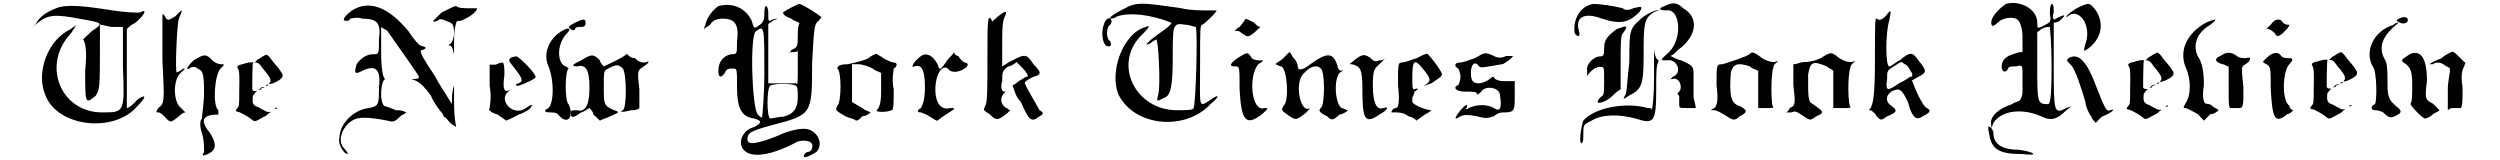 <?xml version='1.0' encoding='utf-8'?>
<svg xmlns="http://www.w3.org/2000/svg" xmlns:xlink="http://www.w3.org/1999/xlink" width="562px" height="36px" viewBox="0 0 5626 369" version="1.1">
<defs>
<path id="gl536" d="M 62 14 C 38 24 24 33 14 52 C 4 62 4 62 19 48 C 43 28 62 28 115 38 C 172 48 172 48 144 67 C 129 81 124 86 124 86 C 129 91 134 110 129 158 C 129 235 129 235 153 216 C 163 201 163 196 163 91 C 163 76 163 67 163 52 C 172 52 182 57 192 57 C 201 57 206 57 216 57 C 216 86 216 120 216 148 C 220 254 220 254 168 254 C 72 254 28 144 96 72 C 100 67 105 57 110 52 C 105 57 100 57 96 62 C 43 86 14 163 38 216 C 67 288 196 302 249 240 C 273 216 268 211 249 225 C 240 235 230 244 225 244 C 225 244 225 206 225 153 C 225 120 225 91 225 62 C 230 57 235 52 244 48 C 268 28 273 14 254 24 C 244 24 225 24 192 19 C 129 9 86 4 62 14 z" fill="black"/><!-- width=278 height=288 -->
<path id="gl537" d="M 48 19 C 33 28 33 28 28 24 C 24 19 24 14 19 14 C 19 14 19 62 19 120 C 24 216 24 220 9 230 C 4 240 4 240 9 240 C 14 240 19 244 28 254 C 38 264 38 264 57 249 C 62 244 67 240 72 240 C 67 235 67 235 62 230 C 43 216 43 163 62 148 C 72 139 72 139 67 139 C 62 144 52 148 52 148 C 48 148 52 38 57 24 C 67 0 67 0 48 19 z" fill="black"/><!-- width=81 height=268 -->
<path id="gl538" d="M 19 19 C 4 33 0 43 9 38 C 14 33 24 33 28 38 C 38 43 43 43 43 91 C 43 120 38 144 38 153 C 33 158 33 172 38 187 C 43 201 43 220 43 230 C 38 240 38 240 52 235 C 72 225 72 211 57 187 C 33 158 38 144 76 144 C 76 144 76 139 76 134 C 62 124 67 52 81 38 C 91 28 91 28 81 28 C 76 28 67 24 62 19 C 48 4 43 4 19 19 z" fill="black"/><!-- width=100 height=249 -->
<path id="gl768" d="M 99 14 C 98 14 97 15 96 16 C 94 16 91 18 89 20 C 81 24 79 26 78 28 C 78 28 76 30 75 30 C 73 31 73 31 78 31 C 84 33 85 33 92 43 C 96 48 99 52 101 54 C 110 66 111 69 111 72 C 111 75 111 76 109 78 C 103 84 120 79 132 71 C 139 66 141 61 137 55 C 136 54 134 51 133 49 C 131 47 129 43 126 40 C 124 38 120 33 116 28 C 106 14 103 12 99 14 M 60 31 C 58 32 54 33 52 33 C 51 34 48 35 46 35 C 42 36 37 37 36 39 C 34 40 34 42 37 47 C 39 51 40 59 39 98 C 39 132 39 131 34 137 C 33 139 31 141 31 142 C 31 143 34 145 38 145 C 43 147 57 154 66 161 C 73 167 75 168 85 162 C 88 160 93 158 94 157 C 99 155 105 151 106 149 C 106 148 108 147 109 147 C 112 145 111 144 107 145 C 103 145 103 145 90 138 C 86 136 82 133 80 133 C 72 130 69 125 70 115 C 70 109 70 108 72 106 C 73 105 74 103 75 102 C 76 100 77 99 78 99 C 81 98 80 97 76 97 C 73 97 73 97 71 96 C 70 95 70 94 69 94 C 69 88 69 82 69 76 C 69 58 70 40 70 35 C 71 33 71 31 71 31 C 70 30 63 31 60 31 M 102 83 C 100 84 100 85 102 85 C 103 85 107 84 106 82 C 106 82 103 82 102 83 M 91 88 C 90 88 89 90 88 90 C 88 91 87 92 85 93 C 82 94 83 94 87 94 C 90 93 90 93 90 91 C 90 90 90 90 94 89 C 96 89 97 88 97 88 C 97 87 94 87 91 88 M 124 135 C 122 136 121 136 121 138 C 121 138 125 138 126 137 C 127 136 126 135 124 135 z" fill="black"/><!-- width=151 height=175 -->
<path id="gl769" d="M 172 19 C 148 38 139 67 148 91 C 163 124 163 182 148 192 C 139 196 139 201 153 201 C 158 201 168 201 172 206 C 187 225 201 220 201 201 C 201 192 196 182 196 182 C 187 177 187 105 196 100 C 196 100 196 100 192 96 C 168 91 168 43 192 19 C 206 4 192 4 172 19 M 62 76 C 57 81 57 81 72 100 C 91 124 91 129 81 134 C 76 134 72 139 76 139 C 76 144 120 124 120 120 C 120 110 81 72 76 72 C 76 72 67 72 62 76 M 28 91 C 24 91 19 91 14 91 C 14 110 14 124 14 139 C 19 168 14 187 14 192 C 9 192 14 201 33 206 C 38 211 48 216 52 220 C 62 216 72 211 81 206 C 96 201 110 192 110 187 C 115 182 110 182 96 192 C 67 211 33 172 57 153 C 62 148 67 144 62 148 C 48 158 43 148 48 115 C 48 100 48 86 43 86 C 43 86 38 86 28 91 z" fill="black"/><!-- width=206 height=230 -->
<path id="gl770" d="M 24 19 C 4 28 0 33 14 33 C 33 28 43 38 43 81 C 43 124 33 139 14 134 C 4 134 0 134 0 139 C 0 153 4 153 24 139 C 28 139 33 134 43 129 C 48 134 52 139 52 144 C 57 148 62 153 67 158 C 76 153 81 153 91 148 C 110 139 115 139 100 134 C 76 124 76 120 76 81 C 76 43 76 43 86 38 C 105 28 110 28 120 38 C 129 52 129 129 120 134 C 110 139 120 139 139 134 C 144 134 153 134 158 129 C 158 115 158 100 158 86 C 153 43 153 43 168 33 C 182 24 182 19 172 24 C 163 24 158 24 148 14 C 139 14 134 9 129 4 C 124 9 115 14 105 19 C 96 24 86 28 76 33 C 72 28 67 24 67 19 C 52 4 48 4 24 19 z" fill="black"/><!-- width=187 height=168 -->
<path id="gl771" d="M 19 9 C 9 14 4 19 4 19 C 9 28 19 28 19 24 C 19 19 28 19 33 19 C 43 19 43 14 43 9 C 43 0 38 0 19 9 z" fill="black"/><!-- width=52 height=33 -->
<path id="gl772" d="z" fill="black"/><!-- width=19 height=43 -->
<path id="gl773" d="M 33 9 C 19 19 9 33 4 48 C 4 52 0 57 0 62 C 4 57 9 57 14 52 C 19 43 28 38 43 38 C 72 38 81 52 76 91 C 76 120 76 120 62 120 C 43 124 33 139 33 158 C 33 172 38 177 48 163 C 52 153 57 153 67 153 C 76 153 76 153 76 196 C 76 244 86 264 115 268 C 134 273 134 278 115 288 C 96 292 81 312 86 331 C 96 360 144 360 216 321 C 235 316 254 321 249 336 C 249 340 244 345 240 345 C 235 345 230 350 230 355 C 230 360 244 355 259 345 C 278 326 259 288 225 292 C 216 292 192 297 172 307 C 124 326 100 331 100 316 C 100 302 105 297 158 283 C 249 259 249 259 249 139 C 254 52 254 52 264 43 C 268 38 273 33 268 33 C 264 28 225 4 220 4 C 216 4 187 19 182 24 C 182 28 187 33 201 38 C 206 43 211 43 220 48 C 216 57 216 67 216 76 C 216 100 216 105 201 110 C 201 115 196 115 192 120 C 196 115 201 115 206 115 C 211 115 216 115 216 110 C 216 124 216 139 216 153 C 216 187 216 192 211 187 C 206 187 192 187 172 187 C 163 187 158 187 148 187 C 148 163 148 139 148 120 C 148 96 148 72 148 52 C 148 48 153 48 158 43 C 168 38 172 38 168 38 C 168 38 158 38 153 43 C 148 43 148 43 148 24 C 148 14 144 9 144 9 C 139 9 139 19 139 28 C 139 43 134 48 129 52 C 115 62 115 62 110 43 C 96 14 67 0 33 9 M 139 163 C 139 216 134 264 134 264 C 134 268 129 264 124 259 C 110 244 105 72 120 67 C 139 52 139 57 139 163 M 211 192 C 216 196 216 201 216 220 C 216 244 206 259 182 264 C 172 264 158 268 153 268 C 144 268 144 196 153 192 C 163 187 201 187 211 192 z" fill="black"/><!-- width=283 height=364 -->
<path id="gl774" d="M 81 14 C 72 19 52 24 33 28 C 14 28 9 33 9 38 C 19 43 19 115 9 124 C 4 134 4 134 28 148 C 38 153 48 153 52 158 C 57 158 62 153 67 148 C 72 148 81 144 86 139 C 76 134 72 134 67 129 C 57 124 52 120 43 115 C 43 100 43 86 43 72 C 43 57 43 43 43 28 C 48 28 52 28 57 28 C 67 28 81 33 91 38 C 96 43 100 43 110 48 C 110 62 110 76 110 91 C 110 120 105 129 100 134 C 96 139 124 139 134 134 C 139 134 139 120 139 86 C 134 62 139 43 139 38 C 148 33 148 24 139 24 C 134 24 124 19 115 14 C 110 9 105 9 100 4 C 96 4 86 9 81 14 z" fill="black"/><!-- width=158 height=168 -->
<path id="gl775" d="M 24 9 C 4 24 0 38 9 33 C 24 28 33 38 33 81 C 33 110 28 120 24 129 C 14 134 14 139 24 139 C 24 139 38 144 43 148 C 52 153 57 158 62 158 C 67 153 76 148 81 144 C 105 129 105 129 91 129 C 72 134 57 120 57 86 C 57 52 72 28 86 38 C 91 48 110 48 124 38 C 134 33 134 24 124 24 C 124 24 115 19 110 9 C 105 9 100 4 100 0 C 96 9 86 14 81 24 C 67 43 67 43 62 28 C 52 9 38 0 24 9 z" fill="black"/><!-- width=144 height=168 -->
<path id="gl776" d="M 38 19 C 28 28 24 33 24 28 C 14 9 14 33 14 115 C 14 187 14 216 9 225 C 4 235 4 235 19 244 C 33 259 38 259 57 244 C 57 244 62 240 67 235 C 62 235 62 230 57 230 C 43 220 43 206 52 196 C 57 192 57 192 52 192 C 48 192 43 182 48 168 C 48 148 48 144 62 134 C 67 134 76 129 81 124 C 86 129 91 134 96 139 C 105 148 110 158 105 158 C 100 158 96 163 86 168 C 81 172 76 177 72 177 C 76 192 81 206 91 216 C 110 259 115 264 134 249 C 144 244 144 240 134 235 C 129 225 100 177 100 172 C 100 168 110 163 120 158 C 139 153 139 148 120 129 C 105 105 100 105 72 120 C 62 124 57 129 48 134 C 48 120 48 105 48 91 C 48 52 48 38 52 24 C 62 4 57 4 38 19 z" fill="black"/><!-- width=153 height=268 -->
<path id="gl777" d="M 48 14 C 28 24 0 38 4 43 C 4 43 14 43 19 38 C 48 28 96 33 144 52 C 148 52 139 62 124 72 C 96 91 76 110 96 100 C 100 96 110 91 110 91 C 115 91 120 196 115 216 C 110 235 110 235 129 225 C 144 220 148 196 148 129 C 148 57 148 52 177 57 C 187 57 196 62 201 62 C 206 67 201 244 196 249 C 196 254 177 254 158 254 C 62 254 9 148 76 81 C 96 62 96 57 86 62 C 33 76 0 168 24 220 C 62 292 177 302 235 240 C 259 220 254 216 235 230 C 206 249 211 249 211 148 C 211 67 211 57 216 57 C 225 52 249 28 249 24 C 249 24 240 24 230 24 C 216 24 187 24 168 19 C 96 9 72 4 48 14 z" fill="black"/><!-- width=264 height=292 -->
<path id="gl778" d="M 24 19 C 14 24 9 33 14 28 C 19 28 24 28 28 33 C 43 43 43 43 57 33 C 62 28 67 24 72 19 C 67 19 62 14 57 9 C 48 4 38 0 38 0 C 38 0 33 9 24 19 M 19 91 C 0 105 0 110 14 110 C 24 110 24 110 24 163 C 28 235 38 249 76 220 C 91 206 91 206 81 206 C 52 216 43 134 67 105 C 81 96 81 96 72 96 C 67 96 57 96 52 91 C 43 76 43 76 19 91 z" fill="black"/><!-- width=96 height=244 -->
<path id="gl779" d="M 19 14 C 14 19 4 24 0 28 C 4 28 9 33 14 33 C 28 38 33 115 19 124 C 14 134 14 134 28 144 C 48 158 48 158 72 139 C 76 134 81 129 81 129 C 57 144 43 67 67 48 C 81 33 96 28 105 38 C 115 43 115 124 105 129 C 100 134 100 139 120 148 C 129 158 134 158 148 144 C 153 144 163 139 168 134 C 163 134 158 129 153 129 C 139 120 134 67 148 48 C 158 43 158 38 153 43 C 148 43 144 38 144 33 C 134 0 120 0 81 28 C 62 43 52 43 52 33 C 52 28 48 19 43 14 C 38 9 38 4 33 0 C 28 4 24 9 19 14 z" fill="black"/><!-- width=172 height=168 -->
<path id="gl780" d="M 14 19 C 4 28 0 28 9 28 C 28 33 33 38 33 86 C 33 153 38 168 72 144 C 91 134 96 124 81 129 C 67 134 57 120 57 76 C 57 38 62 38 72 28 C 76 24 81 19 86 14 C 81 19 76 19 72 19 C 62 24 57 19 52 14 C 38 4 33 4 14 19 M 158 14 C 144 19 129 24 124 24 C 115 24 115 28 115 76 C 120 120 115 129 110 129 C 105 129 100 134 100 139 C 100 139 105 139 110 139 C 115 139 129 139 139 148 C 144 148 153 153 158 158 C 163 153 172 148 177 144 C 187 139 192 134 192 134 C 182 134 153 124 148 115 C 148 115 148 110 148 105 C 148 105 153 96 153 91 C 163 86 163 81 153 86 C 148 86 148 81 148 57 C 148 19 153 14 172 38 C 192 62 192 67 177 76 C 172 81 177 76 192 72 C 206 62 216 57 216 52 C 220 48 182 0 182 4 C 177 4 168 9 158 14 z" fill="black"/><!-- width=230 height=168 -->
<path id="gl781" d="M 52 14 C 38 19 24 24 19 24 C 4 24 4 33 14 38 C 14 38 19 48 19 57 C 19 67 14 76 14 76 C 0 81 9 91 28 91 C 43 91 57 91 57 96 C 57 100 62 96 67 91 C 76 76 110 81 110 100 C 115 129 110 139 96 129 C 81 120 57 120 38 129 C 33 134 28 129 33 129 C 38 115 28 124 19 134 C 4 153 4 158 19 148 C 28 144 38 144 57 148 C 76 153 81 153 96 148 C 105 139 115 139 120 139 C 144 139 144 134 144 100 C 144 86 144 76 144 67 C 134 67 124 67 120 67 C 105 67 96 62 96 57 C 96 57 91 57 86 62 C 81 67 67 72 62 72 C 48 72 43 67 43 48 C 43 28 52 19 62 33 C 67 38 81 33 115 28 C 120 28 144 9 139 9 C 139 9 134 9 124 9 C 115 14 105 14 96 9 C 76 0 76 0 52 14 z" fill="black"/><!-- width=158 height=168 -->
<path id="gl782" d="M 9 19 C 4 33 4 57 14 67 C 24 72 28 67 24 57 C 14 52 14 24 24 19 C 28 14 28 9 24 4 C 19 4 14 4 9 19 z" fill="black"/><!-- width=33 height=76 -->
<path id="gl783" d="M 14 9 C 0 14 0 19 19 19 C 52 14 57 91 19 120 C 4 134 4 134 19 134 C 43 129 57 163 33 172 C 28 177 28 177 24 182 C 28 177 28 177 33 177 C 48 172 57 196 48 206 C 43 211 43 211 48 216 C 48 216 48 225 48 235 C 48 244 48 244 67 244 C 72 244 76 244 86 244 C 86 235 81 225 81 216 C 81 196 81 172 81 163 C 81 148 76 144 52 134 C 48 134 38 129 28 124 C 38 120 43 110 52 105 C 91 72 91 33 57 14 C 43 0 33 0 14 9 z" fill="black"/><!-- width=96 height=259 -->
<path id="gl784" d="M 408 19 C 398 28 393 28 388 24 C 384 19 384 38 384 120 C 384 206 379 220 374 230 C 369 235 369 235 374 235 C 374 235 384 240 388 249 C 398 259 398 259 412 249 C 436 240 436 235 422 225 C 408 216 408 201 422 192 C 441 182 446 187 460 216 C 470 254 480 259 494 249 C 513 240 513 235 504 230 C 499 230 484 206 470 168 C 465 168 475 163 484 158 C 504 148 504 144 484 120 C 470 100 465 100 441 120 C 432 124 422 134 417 134 C 408 134 408 57 417 28 C 422 4 422 0 408 19 M 470 153 C 470 158 470 158 465 158 C 465 158 451 168 441 172 C 412 192 408 192 412 163 C 412 144 412 144 427 134 C 436 129 441 124 446 124 C 451 129 456 129 460 134 C 465 144 470 148 470 153 M 96 105 C 91 110 62 120 33 129 C 19 129 19 129 19 177 C 24 216 19 225 14 230 C 4 235 4 235 14 235 C 19 235 28 240 43 249 C 57 259 62 259 72 249 C 91 240 91 235 72 225 C 52 220 48 201 52 148 C 57 129 67 124 96 134 C 100 139 105 139 115 144 C 115 158 115 172 115 187 C 115 201 115 216 115 230 C 120 230 124 230 134 230 C 148 230 153 230 148 225 C 144 206 144 139 153 129 C 163 120 163 120 153 124 C 148 124 139 124 124 115 C 105 100 100 100 96 105 M 259 115 C 249 120 235 124 220 124 C 211 124 206 129 196 129 C 196 144 196 158 196 177 C 201 220 201 225 187 230 C 187 235 182 240 177 240 C 182 240 187 240 192 240 C 201 235 206 240 220 249 C 235 259 235 259 249 249 C 268 240 268 240 240 220 C 230 216 230 206 230 153 C 235 124 240 120 273 134 C 278 139 283 139 288 144 C 288 158 288 172 288 187 C 288 201 288 216 288 230 C 297 230 302 230 312 230 C 326 230 331 230 326 225 C 321 206 321 139 331 129 C 340 120 340 120 331 124 C 326 124 316 124 302 115 C 283 100 283 100 259 115 z" fill="black"/><!-- width=518 height=268 -->
<path id="gl785" d="M 153 24 C 120 52 120 52 120 129 C 115 168 115 201 110 206 C 105 216 105 216 120 206 C 148 192 153 182 153 115 C 153 43 153 28 177 14 C 187 9 192 9 187 9 C 182 9 168 14 153 24 M 177 153 C 177 182 177 211 172 240 C 172 235 168 235 163 235 C 110 220 38 235 14 264 C 9 278 4 312 9 316 C 14 316 14 307 14 297 C 14 273 14 273 33 264 C 57 249 96 249 134 259 C 177 273 182 268 182 192 C 182 158 182 134 187 129 C 187 124 187 124 187 124 C 182 124 177 110 177 96 C 177 81 177 105 177 153 z" fill="black"/><!-- width=235 height=355 -->
<path id="gl786" d="M 43 9 C 28 19 9 38 9 52 C 9 62 14 62 24 52 C 38 38 67 38 72 48 C 76 52 81 67 81 86 C 81 96 81 110 81 120 C 76 120 72 120 62 124 C 43 129 33 139 33 153 C 33 168 43 168 48 158 C 48 153 57 153 67 153 C 81 148 81 153 81 168 C 81 177 81 192 81 206 C 81 216 81 220 76 230 C 72 235 62 235 57 240 C 28 249 4 268 9 288 C 9 297 9 297 14 283 C 33 254 81 249 124 268 C 144 278 158 278 182 254 C 196 244 196 244 182 249 C 153 264 153 259 153 148 C 153 96 153 52 153 52 C 158 52 163 52 172 43 C 182 33 177 33 158 43 C 153 48 148 43 153 28 C 153 19 153 9 148 9 C 144 14 144 24 144 33 C 148 48 144 52 134 57 C 115 67 115 67 115 52 C 115 19 72 0 43 9 M 148 148 C 148 235 144 240 139 240 C 115 240 115 235 115 153 C 115 124 115 100 115 76 C 115 72 120 72 124 67 C 134 62 139 62 144 62 C 144 62 148 100 148 148 z" fill="black"/><!-- width=206 height=302 -->
<path id="gl787" d="M 28 14 C 4 28 -5 43 14 28 C 38 19 62 57 48 96 C 43 115 43 115 57 105 C 86 81 91 48 72 19 C 57 0 57 0 28 14 M 9 129 C 4 134 4 134 14 144 C 24 153 38 196 48 230 C 48 240 57 259 62 264 C 62 268 67 273 72 278 C 76 273 81 268 86 264 C 110 254 120 244 105 249 C 96 254 91 240 72 192 C 52 139 33 115 9 129 z" fill="black"/><!-- width=124 height=283 -->
<path id="gl768" d="M 99 14 C 98 14 97 15 96 16 C 94 16 91 18 89 20 C 81 24 79 26 78 28 C 78 28 76 30 75 30 C 73 31 73 31 78 31 C 84 33 85 33 92 43 C 96 48 99 52 101 54 C 110 66 111 69 111 72 C 111 75 111 76 109 78 C 103 84 120 79 132 71 C 139 66 141 61 137 55 C 136 54 134 51 133 49 C 131 47 129 43 126 40 C 124 38 120 33 116 28 C 106 14 103 12 99 14 M 60 31 C 58 32 54 33 52 33 C 51 34 48 35 46 35 C 42 36 37 37 36 39 C 34 40 34 42 37 47 C 39 51 40 59 39 98 C 39 132 39 131 34 137 C 33 139 31 141 31 142 C 31 143 34 145 38 145 C 43 147 57 154 66 161 C 73 167 75 168 85 162 C 88 160 93 158 94 157 C 99 155 105 151 106 149 C 106 148 108 147 109 147 C 112 145 111 144 107 145 C 103 145 103 145 90 138 C 86 136 82 133 80 133 C 72 130 69 125 70 115 C 70 109 70 108 72 106 C 73 105 74 103 75 102 C 76 100 77 99 78 99 C 81 98 80 97 76 97 C 73 97 73 97 71 96 C 70 95 70 94 69 94 C 69 88 69 82 69 76 C 69 58 70 40 70 35 C 71 33 71 31 71 31 C 70 30 63 31 60 31 M 102 83 C 100 84 100 85 102 85 C 103 85 107 84 106 82 C 106 82 103 82 102 83 M 91 88 C 90 88 89 90 88 90 C 88 91 87 92 85 93 C 82 94 83 94 87 94 C 90 93 90 93 90 91 C 90 90 90 90 94 89 C 96 89 97 88 97 88 C 97 87 94 87 91 88 M 124 135 C 122 136 121 136 121 138 C 121 138 125 138 126 137 C 127 136 126 135 124 135 z" fill="black"/><!-- width=151 height=175 -->
<path id="gl788" d="M 62 14 C 19 38 0 76 14 115 C 28 144 28 182 14 201 C 9 211 9 211 14 211 C 19 211 33 220 43 225 C 48 230 52 235 57 240 C 62 235 67 230 72 225 C 81 225 86 220 91 216 C 86 211 81 211 76 206 C 72 201 62 201 62 201 C 57 201 52 187 57 158 C 57 124 52 110 48 100 C 28 72 38 38 72 19 C 91 4 86 4 62 14 z" fill="black"/><!-- width=100 height=244 -->
<path id="gl789" d="M 14 14 C 0 19 0 28 19 33 C 24 33 28 38 33 38 C 33 52 33 72 33 86 C 33 124 33 134 38 134 C 43 134 52 134 57 134 C 67 134 67 129 67 86 C 62 38 62 38 72 33 C 86 24 86 14 72 19 C 67 19 57 19 52 14 C 38 4 28 4 14 14 z" fill="black"/><!-- width=91 height=144 -->
<path id="gl790" d="M 24 19 C 14 28 14 28 14 28 C 19 28 28 33 33 38 C 38 48 43 48 57 33 C 67 24 67 19 67 19 C 62 19 57 19 52 14 C 48 4 33 4 24 19 M 14 96 C 4 105 4 105 14 110 C 24 115 24 120 24 168 C 28 235 33 249 62 225 C 67 225 72 220 76 216 C 72 216 67 211 67 206 C 48 192 52 124 67 110 C 76 100 76 96 67 96 C 62 96 52 96 48 91 C 43 81 28 81 14 96 z" fill="black"/><!-- width=86 height=244 -->
<path id="gl768" d="M 99 14 C 98 14 97 15 96 16 C 94 16 91 18 89 20 C 81 24 79 26 78 28 C 78 28 76 30 75 30 C 73 31 73 31 78 31 C 84 33 85 33 92 43 C 96 48 99 52 101 54 C 110 66 111 69 111 72 C 111 75 111 76 109 78 C 103 84 120 79 132 71 C 139 66 141 61 137 55 C 136 54 134 51 133 49 C 131 47 129 43 126 40 C 124 38 120 33 116 28 C 106 14 103 12 99 14 M 60 31 C 58 32 54 33 52 33 C 51 34 48 35 46 35 C 42 36 37 37 36 39 C 34 40 34 42 37 47 C 39 51 40 59 39 98 C 39 132 39 131 34 137 C 33 139 31 141 31 142 C 31 143 34 145 38 145 C 43 147 57 154 66 161 C 73 167 75 168 85 162 C 88 160 93 158 94 157 C 99 155 105 151 106 149 C 106 148 108 147 109 147 C 112 145 111 144 107 145 C 103 145 103 145 90 138 C 86 136 82 133 80 133 C 72 130 69 125 70 115 C 70 109 70 108 72 106 C 73 105 74 103 75 102 C 76 100 77 99 78 99 C 81 98 80 97 76 97 C 73 97 73 97 71 96 C 70 95 70 94 69 94 C 69 88 69 82 69 76 C 69 58 70 40 70 35 C 71 33 71 31 71 31 C 70 30 63 31 60 31 M 102 83 C 100 84 100 85 102 85 C 103 85 107 84 106 82 C 106 82 103 82 102 83 M 91 88 C 90 88 89 90 88 90 C 88 91 87 92 85 93 C 82 94 83 94 87 94 C 90 93 90 93 90 91 C 90 90 90 90 94 89 C 96 89 97 88 97 88 C 97 87 94 87 91 88 M 124 135 C 122 136 121 136 121 138 C 121 138 125 138 126 137 C 127 136 126 135 124 135 z" fill="black"/><!-- width=151 height=175 -->
<path id="gl791" d="M 62 9 C 14 24 -5 72 14 105 C 24 115 24 187 19 192 C 9 196 9 206 19 206 C 24 206 28 206 38 211 C 52 225 57 225 72 216 C 81 211 81 206 67 196 C 52 182 48 177 48 144 C 48 120 48 100 43 91 C 28 67 33 43 57 19 C 67 9 76 4 72 4 C 72 4 67 4 62 9 z" fill="black"/><!-- width=91 height=235 -->
<path id="gl792" d="M 24 9 C 0 24 0 24 14 33 C 24 43 28 48 28 81 C 28 100 28 120 24 124 C 24 129 52 158 57 158 C 62 158 72 153 76 148 C 81 144 86 144 91 139 C 86 134 81 129 76 124 C 57 115 57 110 62 72 C 62 19 48 0 24 9 M 96 19 C 81 24 67 33 67 33 C 67 33 72 33 76 33 C 81 28 91 28 100 33 C 105 38 110 38 115 43 C 115 57 110 72 110 91 C 110 105 110 120 110 139 C 115 134 120 134 120 134 C 129 134 134 134 139 134 C 144 134 144 115 144 86 C 139 57 144 43 148 38 C 148 33 153 28 148 28 C 148 28 144 24 134 14 C 129 9 124 4 120 4 C 110 9 100 14 96 19 z" fill="black"/><!-- width=163 height=168 -->
<path id="gl793" d="M 9 4 C 0 9 0 9 9 14 C 19 19 28 14 28 9 C 28 0 19 0 9 4 z" fill="black"/><!-- width=38 height=24 -->
<path id="gl794" d="M 4 19 C 9 57 28 67 81 67 C 120 72 110 62 72 57 C 33 57 14 43 14 19 C 14 14 9 4 4 4 C 4 0 0 4 4 19 z" fill="black"/><!-- width=115 height=76 -->
<path id="gl533" d="M 38 19 C 19 33 14 43 24 43 C 28 43 33 43 33 38 C 38 38 48 33 62 38 C 96 38 105 48 100 86 C 100 120 100 120 86 120 C 72 120 57 129 48 144 C 43 163 43 168 62 158 C 91 144 105 153 100 196 C 100 235 100 240 76 244 C 38 249 9 283 9 312 C 4 326 19 350 28 350 C 28 350 28 345 19 336 C 4 321 14 288 38 273 C 52 264 72 264 120 273 C 134 278 139 273 148 264 C 153 259 158 259 163 254 C 153 249 148 249 139 249 C 129 244 115 240 115 240 C 110 240 105 230 105 211 C 105 192 110 177 115 177 C 120 177 120 177 115 177 C 110 177 105 158 105 115 C 105 96 105 76 105 57 C 110 62 115 62 120 67 C 129 81 192 168 192 172 C 192 177 187 177 177 177 C 172 177 177 177 187 182 C 196 187 206 196 220 216 C 225 230 240 249 240 249 C 244 254 249 259 249 264 C 254 264 259 273 264 278 C 268 283 273 283 278 288 C 273 264 273 244 273 220 C 273 163 273 158 273 192 C 268 206 268 220 268 235 C 254 211 240 192 230 172 C 192 115 192 110 201 110 C 211 105 211 105 196 100 C 192 100 177 81 168 67 C 120 9 76 -5 38 19 M 244 24 C 235 33 225 43 225 43 C 225 48 230 43 235 43 C 240 38 244 38 254 43 C 268 48 273 48 273 72 C 273 81 268 96 264 96 C 259 100 259 100 264 100 C 268 100 273 115 273 124 C 273 139 273 124 273 96 C 273 81 273 62 278 48 C 278 43 283 43 288 43 C 302 38 326 24 326 14 C 326 14 316 14 307 14 C 297 14 283 14 278 9 C 273 9 264 14 244 24 z" fill="black"/><!-- width=336 height=364 -->
<path id="gl534" d="M 48 9 C 14 14 0 48 4 76 C 9 86 19 86 14 72 C 4 38 28 28 67 43 C 110 57 129 52 153 28 C 163 14 158 14 139 19 C 129 24 120 24 115 19 C 96 14 62 9 48 9 z" fill="black"/><!-- width=168 height=91 -->
<path id="gl535" d="M 72 9 C 52 24 43 33 43 52 C 43 67 43 72 33 72 C 19 72 0 91 4 105 C 4 110 4 115 4 120 C 4 115 9 110 14 105 C 19 100 28 96 33 96 C 43 96 43 96 43 124 C 43 148 43 163 38 163 C 33 168 28 172 28 177 C 28 182 48 177 62 163 C 67 158 72 153 81 148 C 81 129 81 110 81 91 C 81 43 81 24 86 19 C 100 0 96 0 72 9 z" fill="black"/><!-- width=100 height=187 -->
</defs>
<use xlink:href="#gl536" x="0" y="5"/>
<use xlink:href="#gl537" x="288" y="19"/>
<use xlink:href="#gl538" x="360" y="120"/>
<use xlink:href="#gl768" x="445" y="113"/>
<use xlink:href="#gl769" x="1047" y="58"/>
<use xlink:href="#gl770" x="1248" y="120"/>
<use xlink:href="#gl771" x="1239" y="43"/>
<use xlink:href="#gl772" x="1243" y="240"/>
<use xlink:href="#gl773" x="1555" y="5"/>
<use xlink:href="#gl774" x="1853" y="120"/>
<use xlink:href="#gl775" x="2031" y="120"/>
<use xlink:href="#gl776" x="2194" y="19"/>
<use xlink:href="#gl777" x="2487" y="0"/>
<use xlink:href="#gl778" x="2765" y="43"/>
<use xlink:href="#gl779" x="2871" y="120"/>
<use xlink:href="#gl780" x="3039" y="120"/>
<use xlink:href="#gl781" x="3279" y="120"/>
<use xlink:href="#gl782" x="2467" y="38"/>
<use xlink:href="#gl783" x="3754" y="5"/>
<use xlink:href="#gl784" x="3869" y="19"/>
<use xlink:href="#gl785" x="3567" y="14"/>
<use xlink:href="#gl786" x="4512" y="0"/>
<use xlink:href="#gl787" x="4690" y="5"/>
<use xlink:href="#gl768" x="4802" y="108"/>
<use xlink:href="#gl788" x="4954" y="38"/>
<use xlink:href="#gl789" x="5035" y="115"/>
<use xlink:href="#gl790" x="5141" y="38"/>
<use xlink:href="#gl768" x="5225" y="107"/>
<use xlink:href="#gl791" x="5386" y="48"/>
<use xlink:href="#gl792" x="5463" y="115"/>
<use xlink:href="#gl793" x="5453" y="38"/>
<use xlink:href="#gl794" x="4512" y="288"/>
<use xlink:href="#gl533" x="706" y="5"/>
<use xlink:href="#gl534" x="3557" y="0"/>
<use xlink:href="#gl535" x="3586" y="58"/>
</svg>
